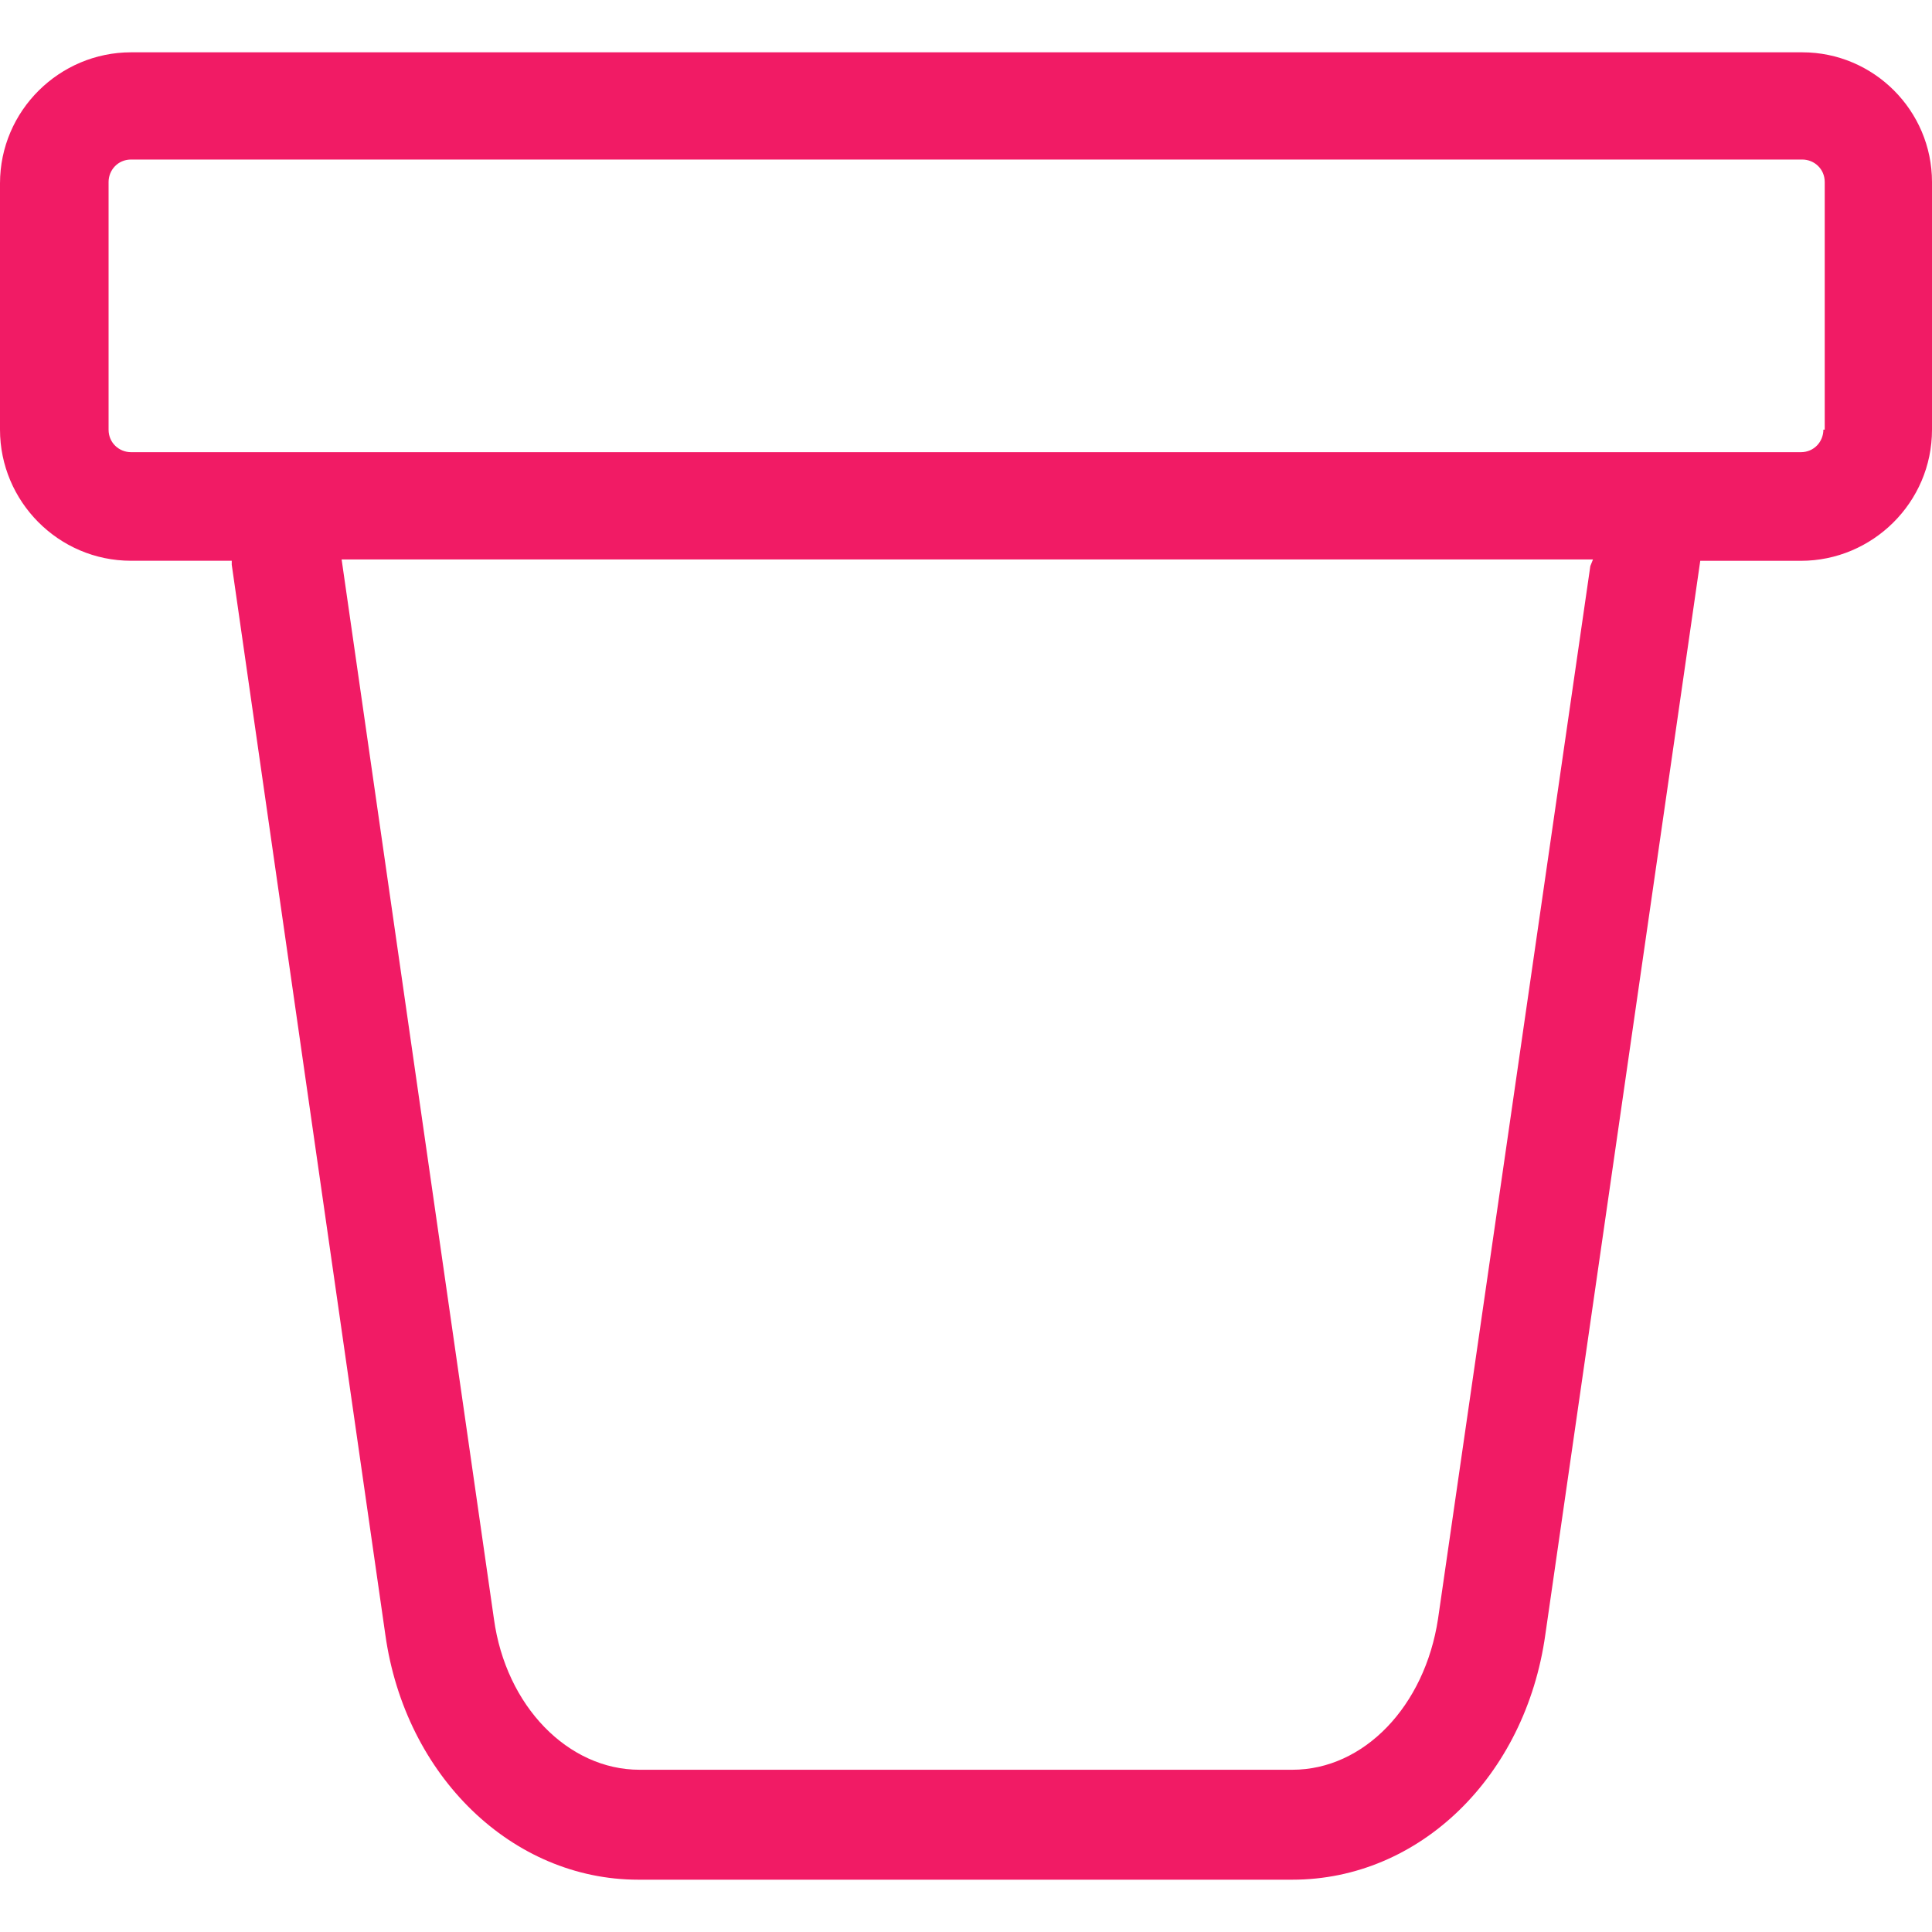 <?xml version="1.0" encoding="UTF-8" standalone="no"?>
<!-- Generator: Adobe Illustrator 24.0.0, SVG Export Plug-In . SVG Version: 6.00 Build 0)  -->

<svg
   version="1.1"
   id="Capa_1"
   x="0px"
   y="0px"
   viewBox="0 0 40 40"
   xml:space="preserve"
   sodipodi:docname="Complementos.svg"
   width="40"
   height="40"
   inkscape:version="1.1.1 (3bf5ae0d25, 2021-09-20)"
   xmlns:inkscape="http://www.inkscape.org/namespaces/inkscape"
   xmlns:sodipodi="http://sodipodi.sourceforge.net/DTD/sodipodi-0.dtd"
   xmlns="http://www.w3.org/2000/svg"
   xmlns:svg="http://www.w3.org/2000/svg"><defs
   id="defs9" /><sodipodi:namedview
   id="namedview7"
   pagecolor="#ffffff"
   bordercolor="#666666"
   borderopacity="1.0"
   inkscape:pageshadow="2"
   inkscape:pageopacity="0.0"
   inkscape:pagecheckerboard="0"
   showgrid="false"
   inkscape:zoom="3.595"
   inkscape:cx="100"
   inkscape:cy="99.860918"
   inkscape:window-width="1920"
   inkscape:window-height="1011"
   inkscape:window-x="0"
   inkscape:window-y="0"
   inkscape:window-maximized="1"
   inkscape:current-layer="Capa_1" />
<style
   type="text/css"
   id="style2">
	.st0{fill:#1E1E1C;}
	.st1{fill:none;stroke:#1E1E1C;stroke-width:8;stroke-miterlimit:10;}
	.st2{fill:#FFFFFF;stroke:#1E1E1C;stroke-width:8;stroke-miterlimit:10;}
</style>
<path
   class="st0"
   d="M 37.313,1.083 H 2.714 C 1.234,1.083 0,2.289 0,3.797 v 5.099 c 0,1.48 1.206,2.714 2.714,2.714 h 2.084 v 0.082 L 7.978,33.845 c 0.411,2.934 2.632,5.072 5.236,5.072 h 13.544 c 2.632,0 4.825,-2.138 5.236,-5.072 l 3.208,-22.234 h 2.084 C 38.766,11.611 40,10.404 40,8.897 v -5.127 c 0,-1.48 -1.206,-2.687 -2.687,-2.687 z m -4.387,10.637 -3.153,21.796 c -0.274,1.809 -1.535,3.125 -3.016,3.125 H 13.242 c -1.48,0 -2.769,-1.316 -3.016,-3.125 L 7.073,11.583 h 25.908 z m 4.825,-2.824 c 0,0.247 -0.192,0.466 -0.466,0.466 H 2.714 c -0.247,0 -0.466,-0.192 -0.466,-0.466 v -5.127 c 0,-0.247 0.192,-0.466 0.466,-0.466 h 34.599 c 0.247,0 0.466,0.192 0.466,0.466 v 5.127 z"
   id="path4"
   style="stroke-width:0.274;fill:#f11b65;fill-opacity:1" />
</svg>
